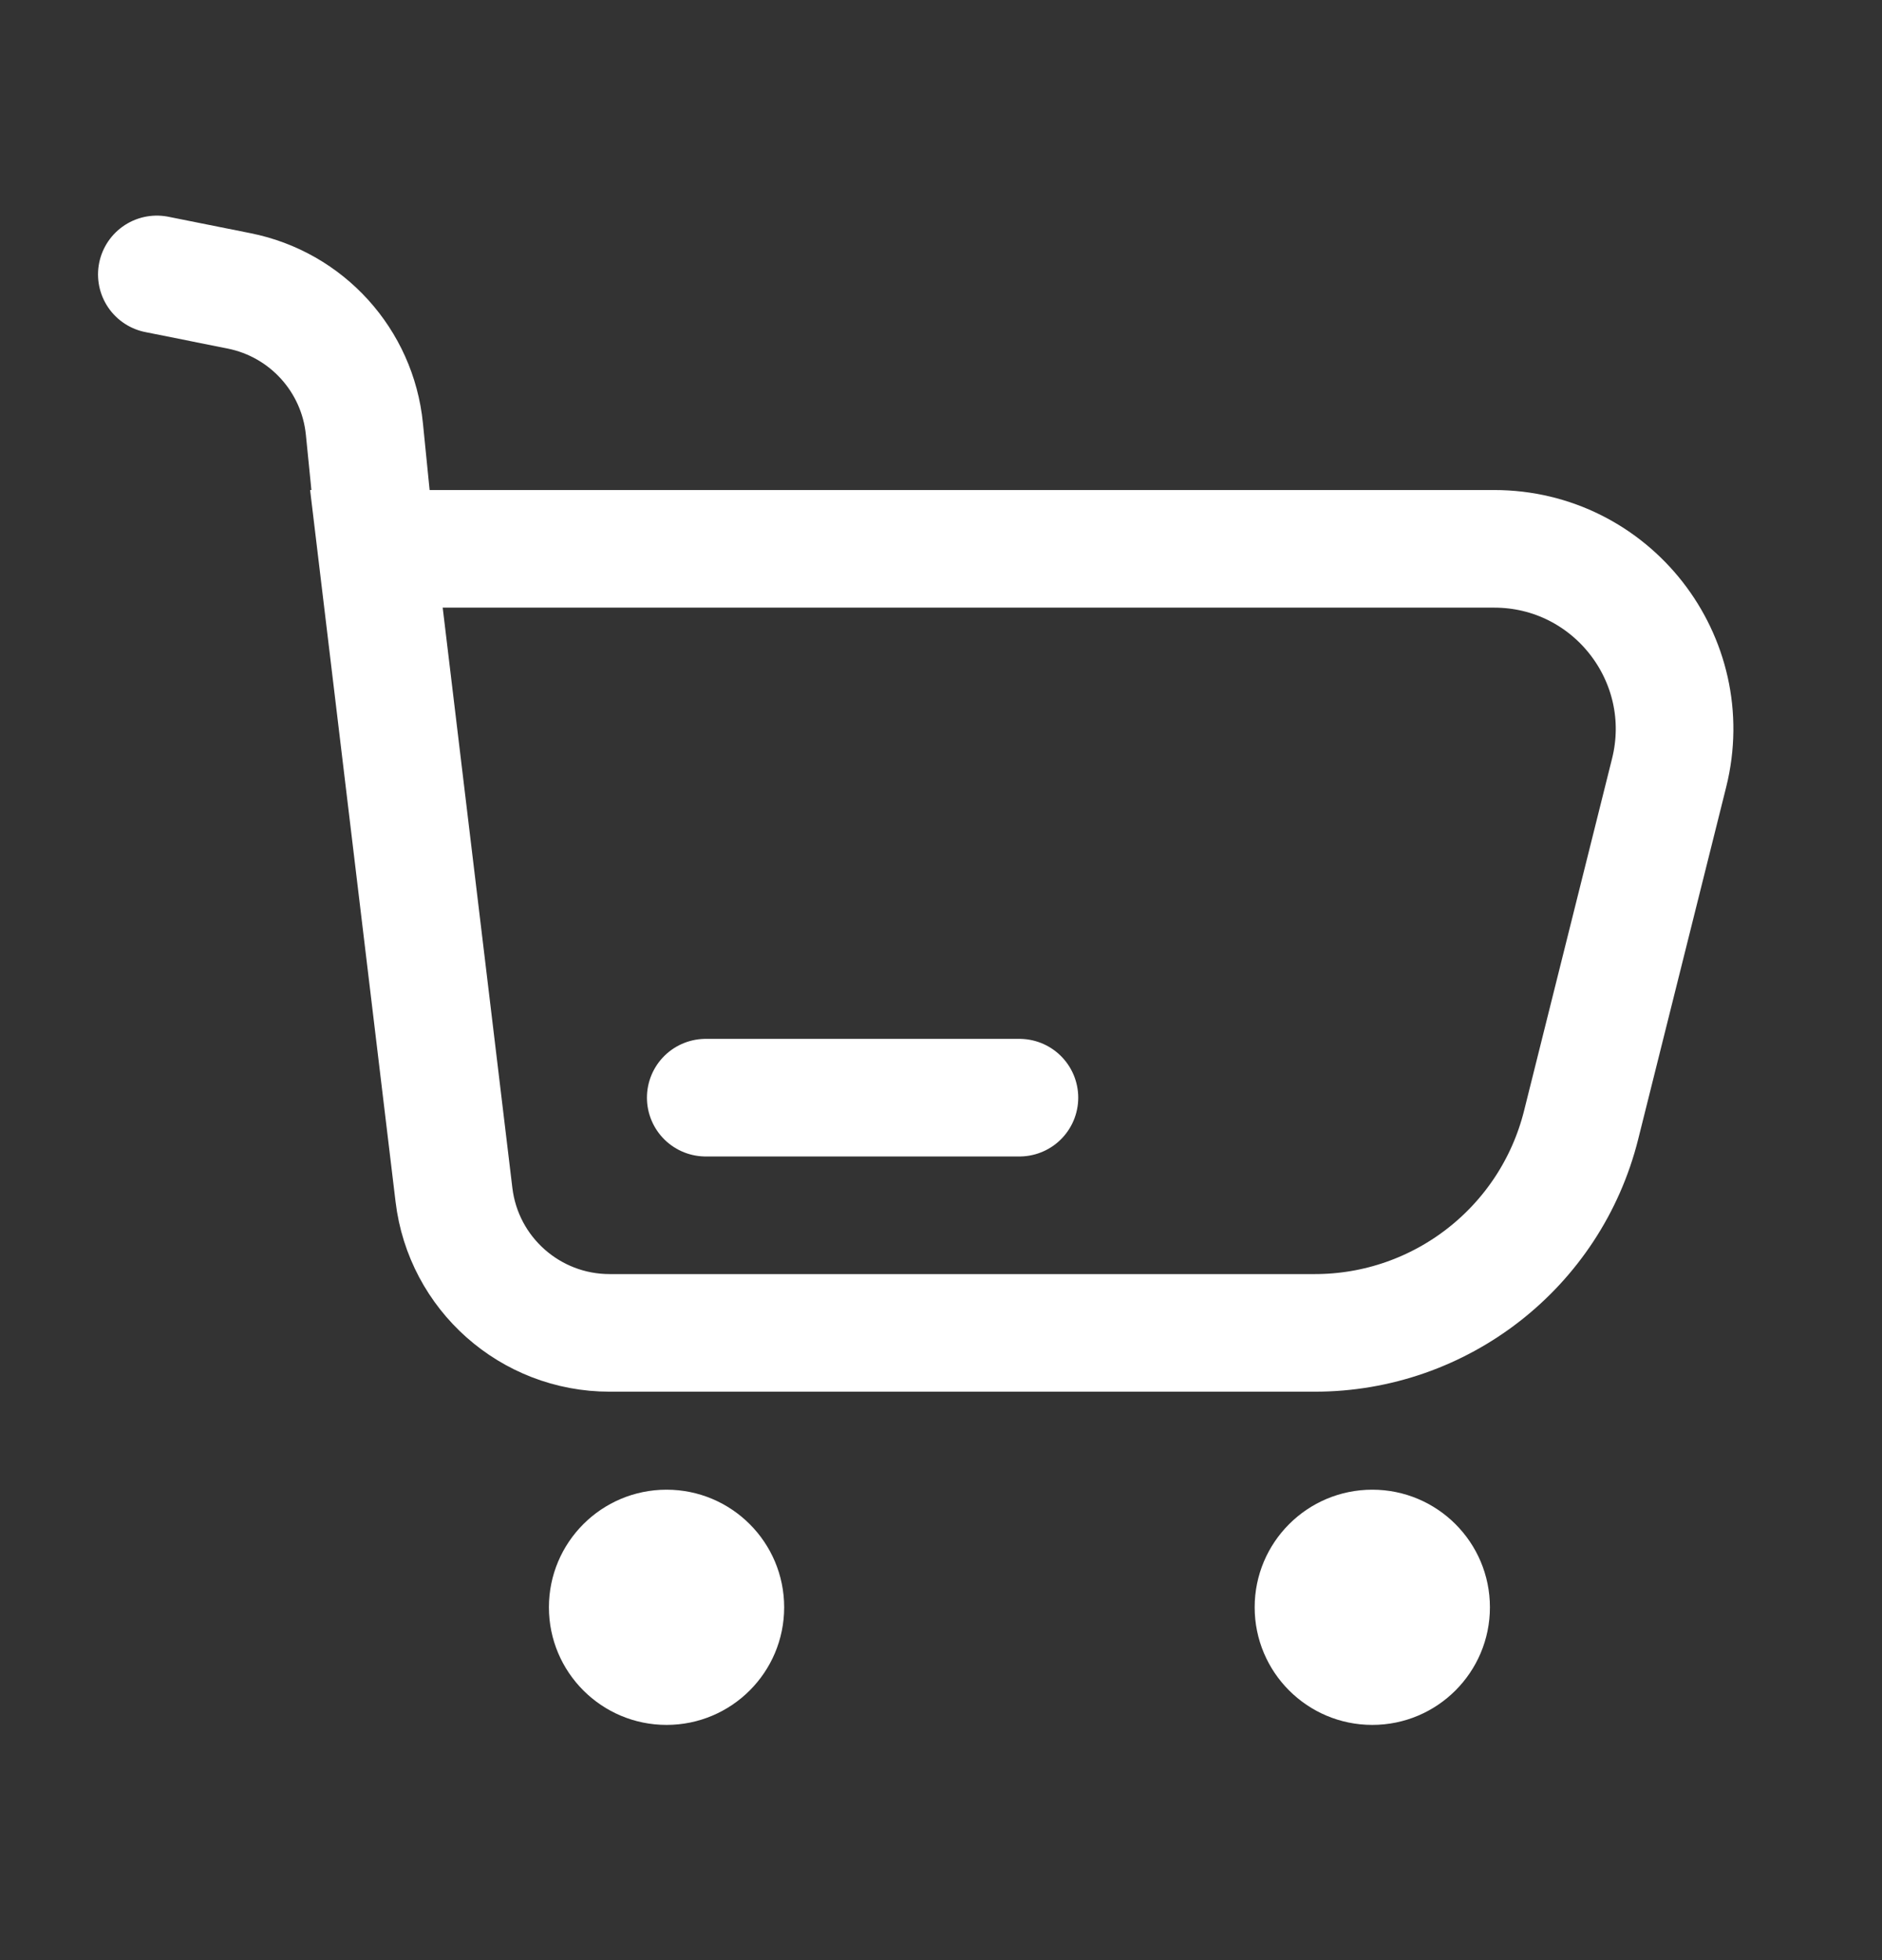 <svg width="24" height="25" viewBox="0 0 24 25" fill="none" xmlns="http://www.w3.org/2000/svg">
<rect x="0" y="0" width="24" height="25" fill="#333333" stroke="none"/>
<path d="M2 3.5L3.049 3.71C3.911 3.882 4.56 4.597 4.647 5.472L4.8 7M4.8 7L5.789 15.238C5.909 16.244 6.762 17 7.774 17H16.767C18.373 17 19.773 15.907 20.163 14.349L21.285 9.858C21.648 8.406 20.55 7 19.054 7H4.8Z" stroke="white" stroke-width="1.5" stroke-linecap="round"/>
<path d="M13 14H9" stroke="white" stroke-width="1.5" stroke-linecap="round" stroke-linejoin="round"/>
<circle cx="8.5" cy="20.5" r="1.5" fill="white"/>
<circle cx="17.5" cy="20.5" r="1.5" fill="white"/>
</svg>
